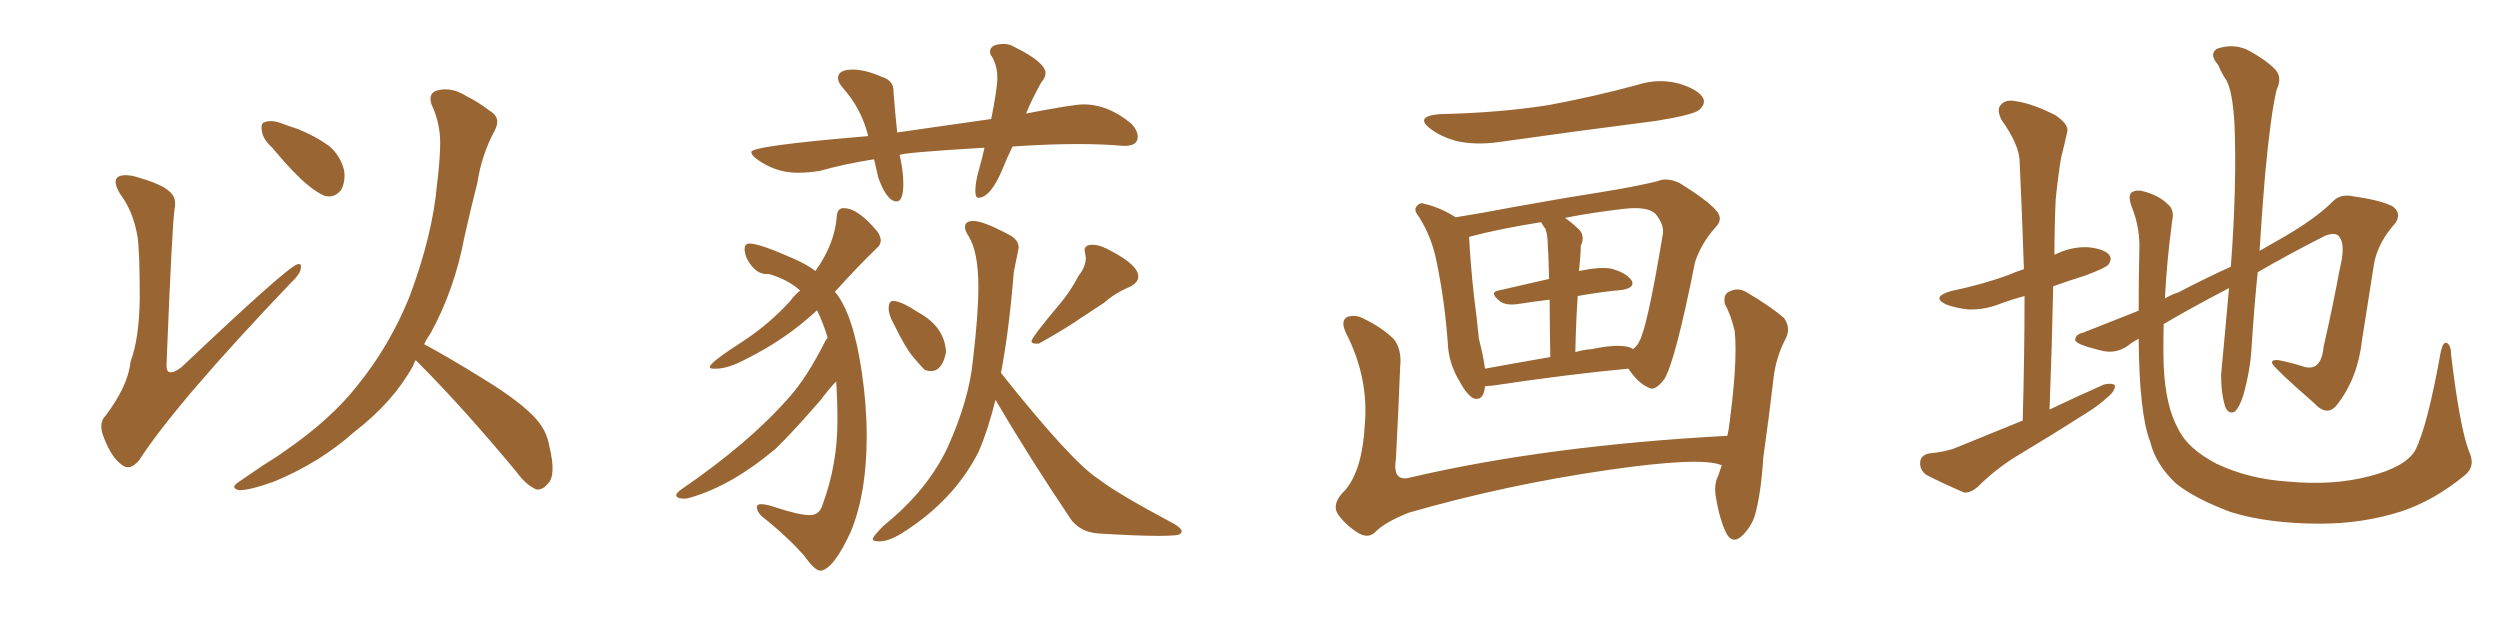 <svg xmlns="http://www.w3.org/2000/svg" xmlns:xlink="http://www.w3.org/1999/xlink" width="600" height="150"><path fill="#996633" padding="10" d="M32.96 56.54L32.96 56.54Q31.93 50.68 28.86 46.58L28.86 46.58Q27.10 43.65 28.13 42.63L28.13 42.63Q29.00 41.75 31.79 42.19L31.79 42.19Q38.82 44.09 40.72 46.00L40.72 46.00Q42.48 47.46 41.89 50.24L41.89 50.24Q41.31 53.91 39.99 86.87L39.99 86.87Q39.84 88.77 40.43 89.21L40.43 89.21Q41.46 89.79 43.65 88.04L43.65 88.04Q68.70 64.31 71.34 63.43L71.34 63.43Q72.36 63.13 72.22 64.16L72.22 64.16Q72.22 65.63 69.87 67.82L69.87 67.82Q42.19 96.83 33.40 110.45L33.40 110.45Q31.20 113.09 29.30 111.62L29.30 111.62Q26.81 109.86 25.05 105.32L25.05 105.32Q23.44 101.66 25.34 99.76L25.34 99.76Q30.76 92.58 31.35 86.72L31.35 86.72Q33.40 81.30 33.54 71.63L33.54 71.63Q33.54 59.77 32.96 56.54ZM65.33 35.45L65.33 35.45Q62.99 33.25 62.84 31.35L62.84 31.35Q62.55 29.44 63.57 29.30L63.57 29.30Q65.19 28.71 67.53 29.59L67.53 29.59Q69.43 30.32 71.34 30.91L71.34 30.91Q75.73 32.67 78.96 35.01L78.96 35.01Q81.74 37.35 82.62 41.02L82.62 41.02Q82.91 43.65 81.88 45.56L81.88 45.56Q80.27 47.61 77.93 47.02L77.93 47.02Q76.17 46.29 73.83 44.38L73.83 44.38Q70.61 41.75 65.33 35.45ZM99.76 86.43L99.76 86.43L99.76 86.43Q99.32 87.16 99.17 87.74L99.17 87.74Q94.34 96.53 84.96 103.71L84.96 103.71Q76.76 111.04 65.77 115.58L65.77 115.58Q59.62 117.77 57.28 117.63L57.28 117.63Q55.08 117.04 57.42 115.58L57.42 115.58Q60.21 113.67 62.99 111.77L62.99 111.77Q66.36 109.72 68.99 107.81L68.99 107.81Q79.69 100.34 85.84 92.43L85.84 92.43Q93.46 83.06 98.29 71.19L98.29 71.19Q103.86 56.25 104.88 44.24L104.88 44.24Q105.47 39.70 105.62 35.60L105.62 35.60Q105.91 30.03 103.56 25.05L103.56 25.05Q102.69 22.27 105.03 21.68L105.03 21.68Q108.40 20.80 112.06 23.14L112.06 23.14Q114.55 24.32 117.63 26.66L117.63 26.66Q120.41 28.27 118.65 31.49L118.65 31.49Q115.58 37.21 114.55 43.95L114.55 43.95Q112.94 50.24 111.47 56.84L111.47 56.84Q109.13 69.43 103.27 80.13L103.27 80.13Q102.39 81.30 101.81 82.62L101.81 82.62Q107.08 85.40 116.31 91.11L116.31 91.11Q125.10 96.53 128.61 100.49L128.61 100.49Q131.25 103.42 131.84 107.08L131.84 107.08Q133.59 114.26 131.40 116.16L131.40 116.16Q130.22 117.63 128.76 117.48L128.76 117.48Q126.27 116.46 123.93 113.23L123.93 113.23Q111.04 97.71 100.34 87.01L100.34 87.01Q99.90 86.57 99.76 86.43ZM215.19 48.34L215.19 48.34Q212.84 48.34 210.79 42.63L210.79 42.63L209.77 38.23Q203.03 39.26 196.73 41.02L196.73 41.02Q193.95 41.46 191.46 41.46L191.46 41.46Q186.04 41.46 181.49 38.09L181.49 38.09Q180.32 37.21 180.32 36.47L180.32 36.47Q180.32 35.01 208.30 32.67L208.30 32.67L208.30 32.37Q206.69 26.07 202.29 21.09L202.29 21.09Q201.12 19.78 201.12 18.75L201.12 18.75Q201.12 16.70 204.64 16.70L204.64 16.70Q207.71 16.70 211.67 18.46L211.67 18.46Q214.45 19.34 214.45 21.83L214.45 21.83L214.45 22.12Q214.75 26.37 215.33 31.79L215.33 31.79L237.89 28.56Q239.36 21.24 239.36 18.60L239.36 18.60Q239.36 15.97 238.18 13.77L238.18 13.77Q237.60 13.04 237.60 12.45L237.60 12.45Q237.60 10.55 240.97 10.55L240.97 10.55Q242.29 10.55 243.46 11.28L243.46 11.28Q250.93 14.94 250.93 17.58L250.93 17.58Q250.93 18.60 249.90 19.78L249.90 19.78Q247.56 24.02 246.24 27.25L246.24 27.25Q257.67 25.05 260.01 25.05L260.01 25.05Q266.02 25.05 271.58 29.74L271.58 29.74Q273.05 31.35 273.05 32.81L273.05 32.81Q273.05 35.01 269.97 35.01L269.97 35.01L269.53 35.01Q264.70 34.57 258.54 34.57L258.54 34.57Q251.81 34.57 243.02 35.16L243.02 35.16Q241.70 37.79 240.67 40.43L240.67 40.43Q237.74 47.46 234.81 47.46L234.81 47.46Q234.08 47.46 234.08 45.85L234.08 45.85Q234.08 43.80 234.89 40.94Q235.69 38.09 236.28 35.45L236.28 35.45Q216.50 36.62 215.92 37.21L215.92 37.21Q216.80 41.02 216.80 44.09L216.80 44.09Q216.80 48.34 215.19 48.34ZM197.02 136.96L197.02 136.96L196.88 136.96Q195.56 136.96 193.07 133.45L193.07 133.45Q188.96 128.76 182.67 123.78L182.67 123.78Q181.64 122.61 181.64 121.73L181.64 121.73Q181.64 121.00 182.67 121.00L182.67 121.00Q183.98 121.00 186.47 121.88L186.47 121.88Q191.89 123.63 194.38 123.63L194.38 123.63Q196.73 123.63 197.46 121.00L197.46 121.00Q200.98 111.47 200.98 101.07L200.98 101.07Q200.98 95.80 200.68 91.55L200.68 91.55Q199.22 93.02 196.88 96.09L196.88 96.09Q190.28 103.71 186.18 107.67L186.18 107.67Q175.78 116.46 165.82 119.38L165.82 119.38Q164.94 119.68 164.21 119.68L164.21 119.68Q162.30 119.68 162.30 118.80L162.30 118.80Q162.30 118.36 163.48 117.48L163.48 117.48Q179.74 106.35 189.26 95.51L189.26 95.51Q193.65 90.67 198.05 81.88L198.05 81.88L198.63 81.01Q197.61 77.64 196.14 74.56L196.14 74.56L196.14 74.41Q188.67 81.45 178.56 86.43L178.56 86.43Q174.61 88.48 171.83 88.48L171.83 88.48L171.09 88.48Q170.36 88.48 170.36 88.04L170.36 88.04Q170.36 87.01 178.56 81.74L178.56 81.74Q184.57 77.78 189.55 72.36L189.55 72.36Q190.72 70.75 192.04 69.73L192.04 69.73Q189.11 67.09 184.57 65.77L184.57 65.77L183.98 65.77Q181.93 65.77 180.32 63.72Q178.71 61.67 178.71 59.77L178.71 59.77Q178.71 58.45 179.88 58.45L179.88 58.45Q182.37 58.45 190.87 62.26L190.87 62.26Q193.80 63.57 195.70 65.04L195.70 65.04Q200.39 58.45 200.83 51.86L200.83 51.86Q200.98 49.95 202.44 49.95L202.44 49.95Q205.96 49.95 210.64 55.66L210.64 55.66Q211.38 56.84 211.38 57.71L211.38 57.71Q211.38 58.74 210.50 59.47L210.50 59.47Q205.66 64.16 200.39 70.02L200.39 70.02Q204.79 75.29 206.84 89.36L206.84 89.36Q208.01 97.27 208.01 104.74L208.01 104.74Q208.01 118.36 204.20 127.59L204.20 127.59Q200.10 136.52 197.02 136.96ZM223.39 89.06L223.39 89.06Q222.66 89.06 221.92 88.77L221.92 88.77Q220.75 87.60 218.99 85.47Q217.24 83.35 214.60 77.93L214.60 77.93Q213.28 75.59 213.28 74.12L213.28 74.12Q213.28 72.22 214.31 72.22L214.31 72.22Q216.21 72.22 220.17 74.85L220.17 74.85Q226.76 78.37 227.05 84.52L227.05 84.52Q226.17 89.06 223.39 89.06ZM249.32 82.47L249.32 82.47L248.58 82.47Q247.56 82.47 247.56 81.88L247.56 81.88Q247.56 81.01 254.59 72.66L254.59 72.66Q256.93 69.87 258.84 66.21L258.84 66.21Q260.60 64.01 260.60 61.82L260.60 61.82L260.30 60.06Q260.30 58.74 262.21 58.74L262.21 58.74Q264.11 58.74 266.89 60.35L266.89 60.35Q273.19 63.72 273.19 66.36L273.19 66.36Q273.19 67.82 271.14 68.85L271.14 68.85Q267.63 70.31 264.99 72.66L264.99 72.66L259.42 76.32Q255.62 78.96 249.32 82.47ZM210.94 129.93L210.94 129.93Q209.47 129.93 209.47 129.35L209.47 129.35Q209.47 128.76 212.11 126.12L212.11 126.12Q222.66 117.63 227.49 107.23L227.49 107.23Q232.62 95.80 233.50 86.43L233.50 86.43Q234.81 75.44 234.81 68.85L234.81 68.85Q234.81 60.50 232.47 56.69L232.47 56.69Q231.59 55.37 231.59 54.49L231.59 54.49Q231.59 53.03 233.64 53.03L233.64 53.03Q235.99 53.03 242.29 56.40L242.29 56.40Q244.48 57.57 244.48 59.47L244.48 59.47L243.31 65.33Q242.14 79.69 240.23 89.50L240.23 89.50Q257.23 110.89 263.67 114.99L263.67 114.99Q268.21 118.51 281.98 125.83L281.98 125.83Q283.59 126.86 283.59 127.44L283.59 127.44Q283.59 128.32 282.06 128.47Q280.52 128.61 278.03 128.61L278.03 128.61Q272.90 128.61 263.53 128.03L263.53 128.03Q259.57 127.73 257.23 124.95L257.23 124.95Q246.97 109.72 238.92 95.95L238.92 95.95Q237.16 103.13 234.81 108.54L234.81 108.54Q228.81 120.26 216.36 128.03L216.36 128.03Q213.28 129.93 210.94 129.93ZM345.41 27.39L345.41 27.39Q359.77 27.10 371.78 25.20L371.78 25.20Q382.76 23.14 393.02 20.36L393.02 20.36Q398.00 18.75 402.98 20.07L402.98 20.07Q407.81 21.53 408.84 23.73L408.84 23.73Q409.28 25.05 407.81 26.37L407.81 26.37Q406.49 27.54 397.56 29.00L397.56 29.00Q378.08 31.49 359.47 34.13L359.47 34.13Q354.05 34.86 349.51 33.84L349.51 33.84Q345.85 32.81 343.51 31.05L343.51 31.05Q339.26 27.98 345.41 27.39ZM356.40 92.72L356.40 92.72Q356.10 96.24 353.76 95.65L353.76 95.65Q352.15 94.92 350.39 91.70L350.39 91.70Q347.61 87.16 347.46 82.18L347.46 82.18Q346.73 72.22 344.82 62.99L344.82 62.99Q343.65 56.84 340.43 51.86L340.43 51.86Q339.11 50.24 340.14 49.37L340.14 49.37Q340.87 48.49 341.89 48.93L341.89 48.93Q345.70 49.80 349.37 52.15L349.37 52.15Q355.81 51.12 363.43 49.66L363.43 49.66Q375.59 47.46 384.96 46.00L384.96 46.00Q392.29 44.82 397.71 43.51L397.71 43.51Q400.05 42.48 403.13 43.95L403.13 43.95Q409.57 47.90 411.91 50.54L411.91 50.54Q413.67 52.59 411.77 54.49L411.77 54.49Q408.25 58.45 406.79 62.99L406.79 62.99L406.79 62.99Q402.10 86.57 399.46 90.97L399.46 90.97Q397.12 94.04 395.65 93.02L395.65 93.02Q393.16 91.99 390.82 88.48L390.82 88.48Q376.61 89.79 358.01 92.58L358.01 92.58Q356.98 92.58 356.40 92.72ZM378.66 71.04L378.66 71.04Q378.22 77.34 378.08 84.52L378.08 84.52Q379.83 83.94 382.03 83.79L382.03 83.79Q387.45 82.62 390.53 83.20L390.53 83.20Q391.41 83.35 391.85 83.79L391.85 83.79Q392.87 83.20 393.46 81.88L393.46 81.88Q395.36 78.52 399.02 56.54L399.02 56.54Q399.61 54.05 397.27 51.27L397.27 51.27Q395.36 49.51 389.94 50.10L389.94 50.10Q382.18 50.98 375.59 52.29L375.59 52.29Q377.34 53.47 379.10 55.22L379.10 55.22Q380.42 56.69 379.39 59.03L379.39 59.03Q379.39 60.06 379.25 61.82L379.25 61.82Q379.10 63.28 378.96 65.04L378.96 65.04Q383.79 64.01 386.57 64.45L386.57 64.45Q390.09 65.33 391.55 67.24L391.55 67.24Q392.58 68.99 389.36 69.58L389.36 69.58Q384.38 70.02 378.66 71.04ZM370.90 54.93L370.90 54.93Q370.31 54.20 369.87 53.32L369.87 53.32Q359.77 54.93 352.59 56.84L352.59 56.84Q352.88 63.13 353.76 71.04L353.76 71.04Q354.49 76.76 354.93 81.30L354.93 81.30Q355.96 85.25 356.40 88.48L356.40 88.48Q363.57 87.16 372.07 85.69L372.07 85.69Q371.92 77.34 371.92 71.92L371.92 71.92Q368.12 72.36 364.45 72.95L364.45 72.95Q361.52 73.39 360.06 72.36L360.06 72.36Q357.28 70.17 359.62 69.73L359.62 69.73Q365.48 68.41 371.78 66.94L371.78 66.94Q371.63 60.64 371.48 59.33L371.48 59.33Q371.48 56.40 370.90 54.93ZM413.23 111.62L413.23 111.62L413.23 111.62Q413.09 111.62 413.09 111.62L413.09 111.62Q408.11 109.57 385.99 112.79L385.99 112.79Q361.52 116.31 338.09 123.05L338.09 123.05Q332.23 125.39 330.03 127.73L330.03 127.73Q328.27 129.35 325.93 127.88L325.93 127.88Q322.85 125.98 320.95 123.19L320.95 123.19Q319.63 120.70 322.85 117.63L322.85 117.63Q326.95 112.79 327.54 102.10L327.54 102.10Q328.56 90.82 323.14 80.13L323.14 80.13Q321.53 76.90 323.44 76.03L323.44 76.03Q325.34 75.44 327.25 76.46L327.25 76.46Q331.79 78.66 334.57 81.45L334.57 81.45Q336.47 83.94 336.04 88.04L336.04 88.04Q335.60 99.32 335.01 110.30L335.01 110.30Q334.13 115.87 338.67 114.55L338.67 114.55Q371.34 106.93 414.55 104.59L414.55 104.59Q414.70 103.86 414.84 103.27L414.84 103.27Q415.87 95.95 416.31 89.79L416.31 89.79Q416.75 83.06 416.31 79.39L416.31 79.39Q415.43 75.59 413.96 72.95L413.96 72.95Q413.53 70.61 414.99 70.02L414.99 70.02Q417.04 68.85 419.24 70.17L419.24 70.17Q424.95 73.54 428.17 76.32L428.17 76.32Q429.93 78.81 428.47 81.45L428.47 81.45Q426.27 85.69 425.68 90.53L425.68 90.53Q424.66 99.32 423.19 109.86L423.19 109.86Q422.61 118.80 421.14 123.78L421.14 123.78Q420.26 126.56 417.92 128.76L417.92 128.76Q415.72 130.66 414.26 127.88L414.26 127.88Q412.65 124.51 411.77 119.09L411.77 119.09Q411.33 116.16 412.35 114.26L412.35 114.26Q412.79 112.94 413.23 111.62ZM485.45 100.93L485.45 100.93Q485.89 85.25 485.89 71.04L485.89 71.04Q482.67 71.92 480.32 72.80L480.32 72.80Q476.37 74.41 472.41 74.27L472.41 74.27Q469.48 73.97 467.14 73.10L467.14 73.10Q463.33 71.34 468.16 69.87L468.16 69.87Q475.93 68.26 482.23 65.92L482.23 65.92Q483.84 65.19 485.74 64.60L485.74 64.60Q485.30 51.27 484.72 38.96L484.72 38.96Q484.72 34.86 480.32 28.71L480.32 28.71Q479.15 26.22 480.18 25.20L480.18 25.20Q481.35 23.73 483.98 24.32L483.98 24.32Q487.94 24.90 493.36 27.69L493.36 27.69Q496.58 29.88 496.14 31.64L496.14 31.64Q495.56 34.28 494.68 37.79L494.68 37.79Q493.95 42.04 493.36 47.90L493.36 47.90Q493.07 54.49 493.07 61.23L493.07 61.23Q493.07 61.08 493.21 61.08L493.21 61.08Q497.02 59.18 501.12 59.33L501.12 59.33Q505.22 59.77 506.25 61.23L506.25 61.23Q506.98 62.26 505.96 63.57L505.96 63.57Q505.22 64.31 500.68 66.06L500.68 66.06Q496.44 67.38 492.77 68.70L492.77 68.70Q492.48 82.91 491.89 98.29L491.89 98.29Q498.63 95.07 504.93 92.29L504.93 92.29Q506.69 91.85 507.57 92.43L507.57 92.43Q507.71 93.75 505.96 95.21L505.96 95.21Q503.76 97.27 500.68 99.17L500.68 99.17Q492.63 104.30 484.57 109.13L484.57 109.13Q479.15 112.35 474.61 116.89L474.61 116.89Q472.85 118.36 471.39 118.21L471.39 118.21Q465.97 115.87 462.30 113.96L462.30 113.96Q460.69 112.79 460.84 110.89L460.84 110.89Q460.99 109.28 462.89 108.84L462.89 108.84Q467.29 108.40 469.63 107.37L469.63 107.37Q477.83 104.00 485.45 100.93ZM592.53 108.25L592.53 108.25L592.53 108.25Q594.29 111.91 591.50 114.11L591.50 114.11Q584.18 120.12 576.27 122.75L576.27 122.75Q567.04 125.68 556.93 125.68L556.93 125.68Q544.34 125.68 535.40 122.90L535.40 122.90Q526.76 119.68 522.22 116.02L522.22 116.02Q517.38 111.47 516.06 106.05L516.06 106.05Q513.43 99.46 513.28 81.30L513.28 81.30Q511.38 82.32 510.79 82.91L510.79 82.91Q507.71 85.11 504.05 84.08L504.05 84.08Q498.05 82.62 498.05 81.59L498.05 81.59Q498.05 80.27 499.95 79.83L499.95 79.83Q505.22 77.78 513.28 74.56L513.28 74.56Q513.28 67.97 513.43 60.35L513.43 60.35Q513.72 54.79 511.52 49.37L511.52 49.37Q510.64 46.73 511.67 46.14L511.67 46.14Q512.84 45.41 514.75 46.00L514.75 46.00Q518.26 47.02 520.17 48.93L520.17 48.93Q521.92 50.24 521.34 52.88L521.34 52.88Q520.02 62.70 519.58 71.63L519.58 71.63Q521.04 70.75 522.80 70.17L522.80 70.17Q529.25 66.80 535.40 64.01L535.40 64.01Q536.87 44.38 536.28 29.88L536.28 29.88Q535.84 22.12 534.38 19.34L534.38 19.34Q533.35 17.87 532.32 15.53L532.32 15.53Q530.13 13.04 532.03 11.72L532.03 11.72Q535.69 10.40 539.21 11.87L539.21 11.87Q543.60 14.21 545.95 16.55L545.95 16.55Q547.85 18.46 546.39 21.53L546.39 21.53Q544.92 27.69 543.60 42.19L543.60 42.19Q542.87 50.83 542.29 60.21L542.29 60.21Q545.07 58.59 547.41 57.28L547.41 57.28Q555.62 52.59 559.72 48.49L559.72 48.49Q561.47 46.58 564.26 47.02L564.26 47.02Q571.44 48.05 574.22 49.51L574.22 49.51Q576.42 51.12 574.95 53.47L574.95 53.47Q570.85 58.01 569.82 62.99L569.82 62.99Q568.36 72.36 566.89 81.59L566.89 81.59Q565.87 90.82 560.89 97.12L560.89 97.12Q558.54 100.20 555.32 96.68L555.32 96.68Q546.24 88.77 545.36 87.30L545.36 87.30Q544.92 86.28 546.83 86.43L546.83 86.43Q549.76 87.01 552.54 87.89L552.54 87.89Q557.08 89.50 557.67 83.20L557.67 83.20Q560.01 72.95 561.47 64.89L561.47 64.89Q562.94 59.03 561.62 57.13L561.62 57.13Q560.89 55.52 558.11 56.54L558.11 56.54Q548.88 61.23 541.85 65.33L541.85 65.33Q540.97 73.97 540.38 83.35L540.38 83.35Q540.09 88.92 538.33 95.07L538.33 95.07Q537.45 97.71 536.43 98.73L536.43 98.73Q534.96 99.61 534.08 97.71L534.08 97.71Q533.06 94.48 533.06 89.94L533.06 89.94Q533.94 80.71 534.96 69.14L534.96 69.14Q525.15 74.27 519.29 77.78L519.29 77.78Q519.14 83.06 519.29 87.89L519.29 87.89Q519.73 97.56 522.80 102.98L522.80 102.98Q525 107.67 532.03 111.33L532.03 111.33Q539.79 114.99 549.17 115.58L549.17 115.58Q560.01 116.60 568.80 114.26L568.80 114.26Q577.29 112.06 579.64 108.11L579.64 108.11Q582.57 102.39 585.79 84.38L585.79 84.38Q586.38 81.88 587.26 82.32L587.26 82.32Q588.28 82.91 588.28 85.25L588.28 85.25Q590.33 102.39 592.53 108.25Z"/></svg>